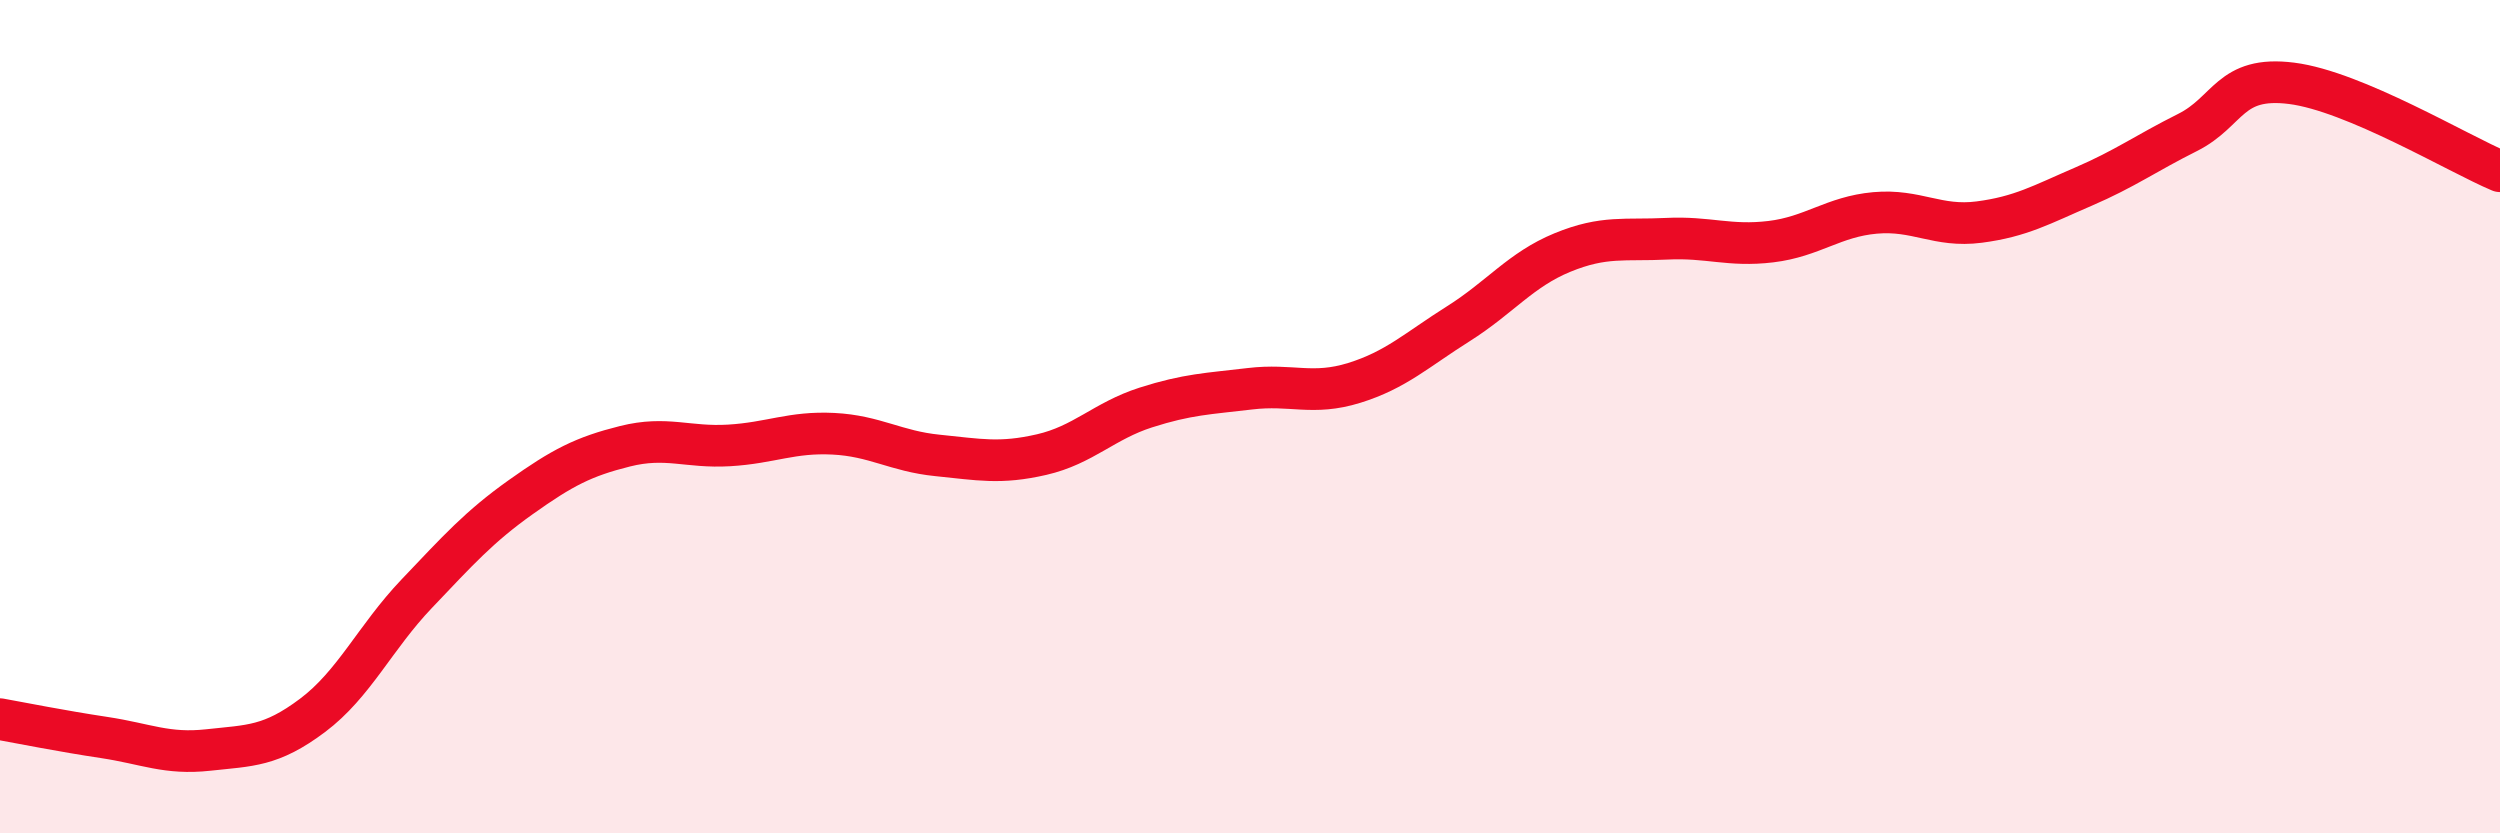 
    <svg width="60" height="20" viewBox="0 0 60 20" xmlns="http://www.w3.org/2000/svg">
      <path
        d="M 0,17.26 C 0.5,17.35 1.5,17.55 2.5,17.7 C 3.5,17.85 4,18.11 5,18 C 6,17.89 6.5,17.92 7.5,17.17 C 8.5,16.42 9,15.3 10,14.25 C 11,13.2 11.5,12.64 12.5,11.93 C 13.5,11.22 14,10.96 15,10.71 C 16,10.46 16.5,10.75 17.5,10.69 C 18.5,10.63 19,10.36 20,10.41 C 21,10.46 21.5,10.83 22.5,10.93 C 23.5,11.03 24,11.14 25,10.91 C 26,10.68 26.5,10.1 27.5,9.78 C 28.5,9.46 29,9.45 30,9.33 C 31,9.21 31.5,9.5 32.5,9.19 C 33.5,8.88 34,8.4 35,7.77 C 36,7.14 36.5,6.47 37.5,6.06 C 38.5,5.65 39,5.78 40,5.73 C 41,5.68 41.5,5.92 42.5,5.8 C 43.5,5.68 44,5.2 45,5.11 C 46,5.02 46.5,5.46 47.5,5.33 C 48.5,5.2 49,4.91 50,4.48 C 51,4.05 51.5,3.68 52.5,3.18 C 53.5,2.68 53.5,1.81 55,2 C 56.5,2.19 59,3.69 60,4.11L60 20L0 20Z"
        fill="#EB0A25"
        opacity="0.1"
        stroke-linecap="round"
        stroke-linejoin="round"
      />
      <path
        d="M 0,17.26 C 0.5,17.35 1.5,17.55 2.5,17.7 C 3.5,17.85 4,18.11 5,18 C 6,17.89 6.5,17.92 7.5,17.17 C 8.5,16.42 9,15.3 10,14.25 C 11,13.2 11.5,12.64 12.5,11.93 C 13.5,11.22 14,10.96 15,10.71 C 16,10.46 16.5,10.75 17.5,10.69 C 18.5,10.63 19,10.36 20,10.41 C 21,10.46 21.5,10.83 22.5,10.93 C 23.5,11.03 24,11.14 25,10.91 C 26,10.68 26.5,10.1 27.5,9.78 C 28.5,9.46 29,9.45 30,9.33 C 31,9.21 31.5,9.5 32.5,9.19 C 33.5,8.88 34,8.4 35,7.77 C 36,7.14 36.5,6.47 37.5,6.06 C 38.5,5.65 39,5.78 40,5.73 C 41,5.68 41.5,5.92 42.5,5.8 C 43.5,5.68 44,5.2 45,5.11 C 46,5.02 46.5,5.46 47.5,5.33 C 48.5,5.2 49,4.91 50,4.48 C 51,4.05 51.5,3.68 52.5,3.18 C 53.5,2.68 53.5,1.81 55,2 C 56.5,2.19 59,3.69 60,4.11"
        stroke="#EB0A25"
        stroke-width="1"
        fill="none"
        stroke-linecap="round"
        stroke-linejoin="round"
      />
    </svg>
  